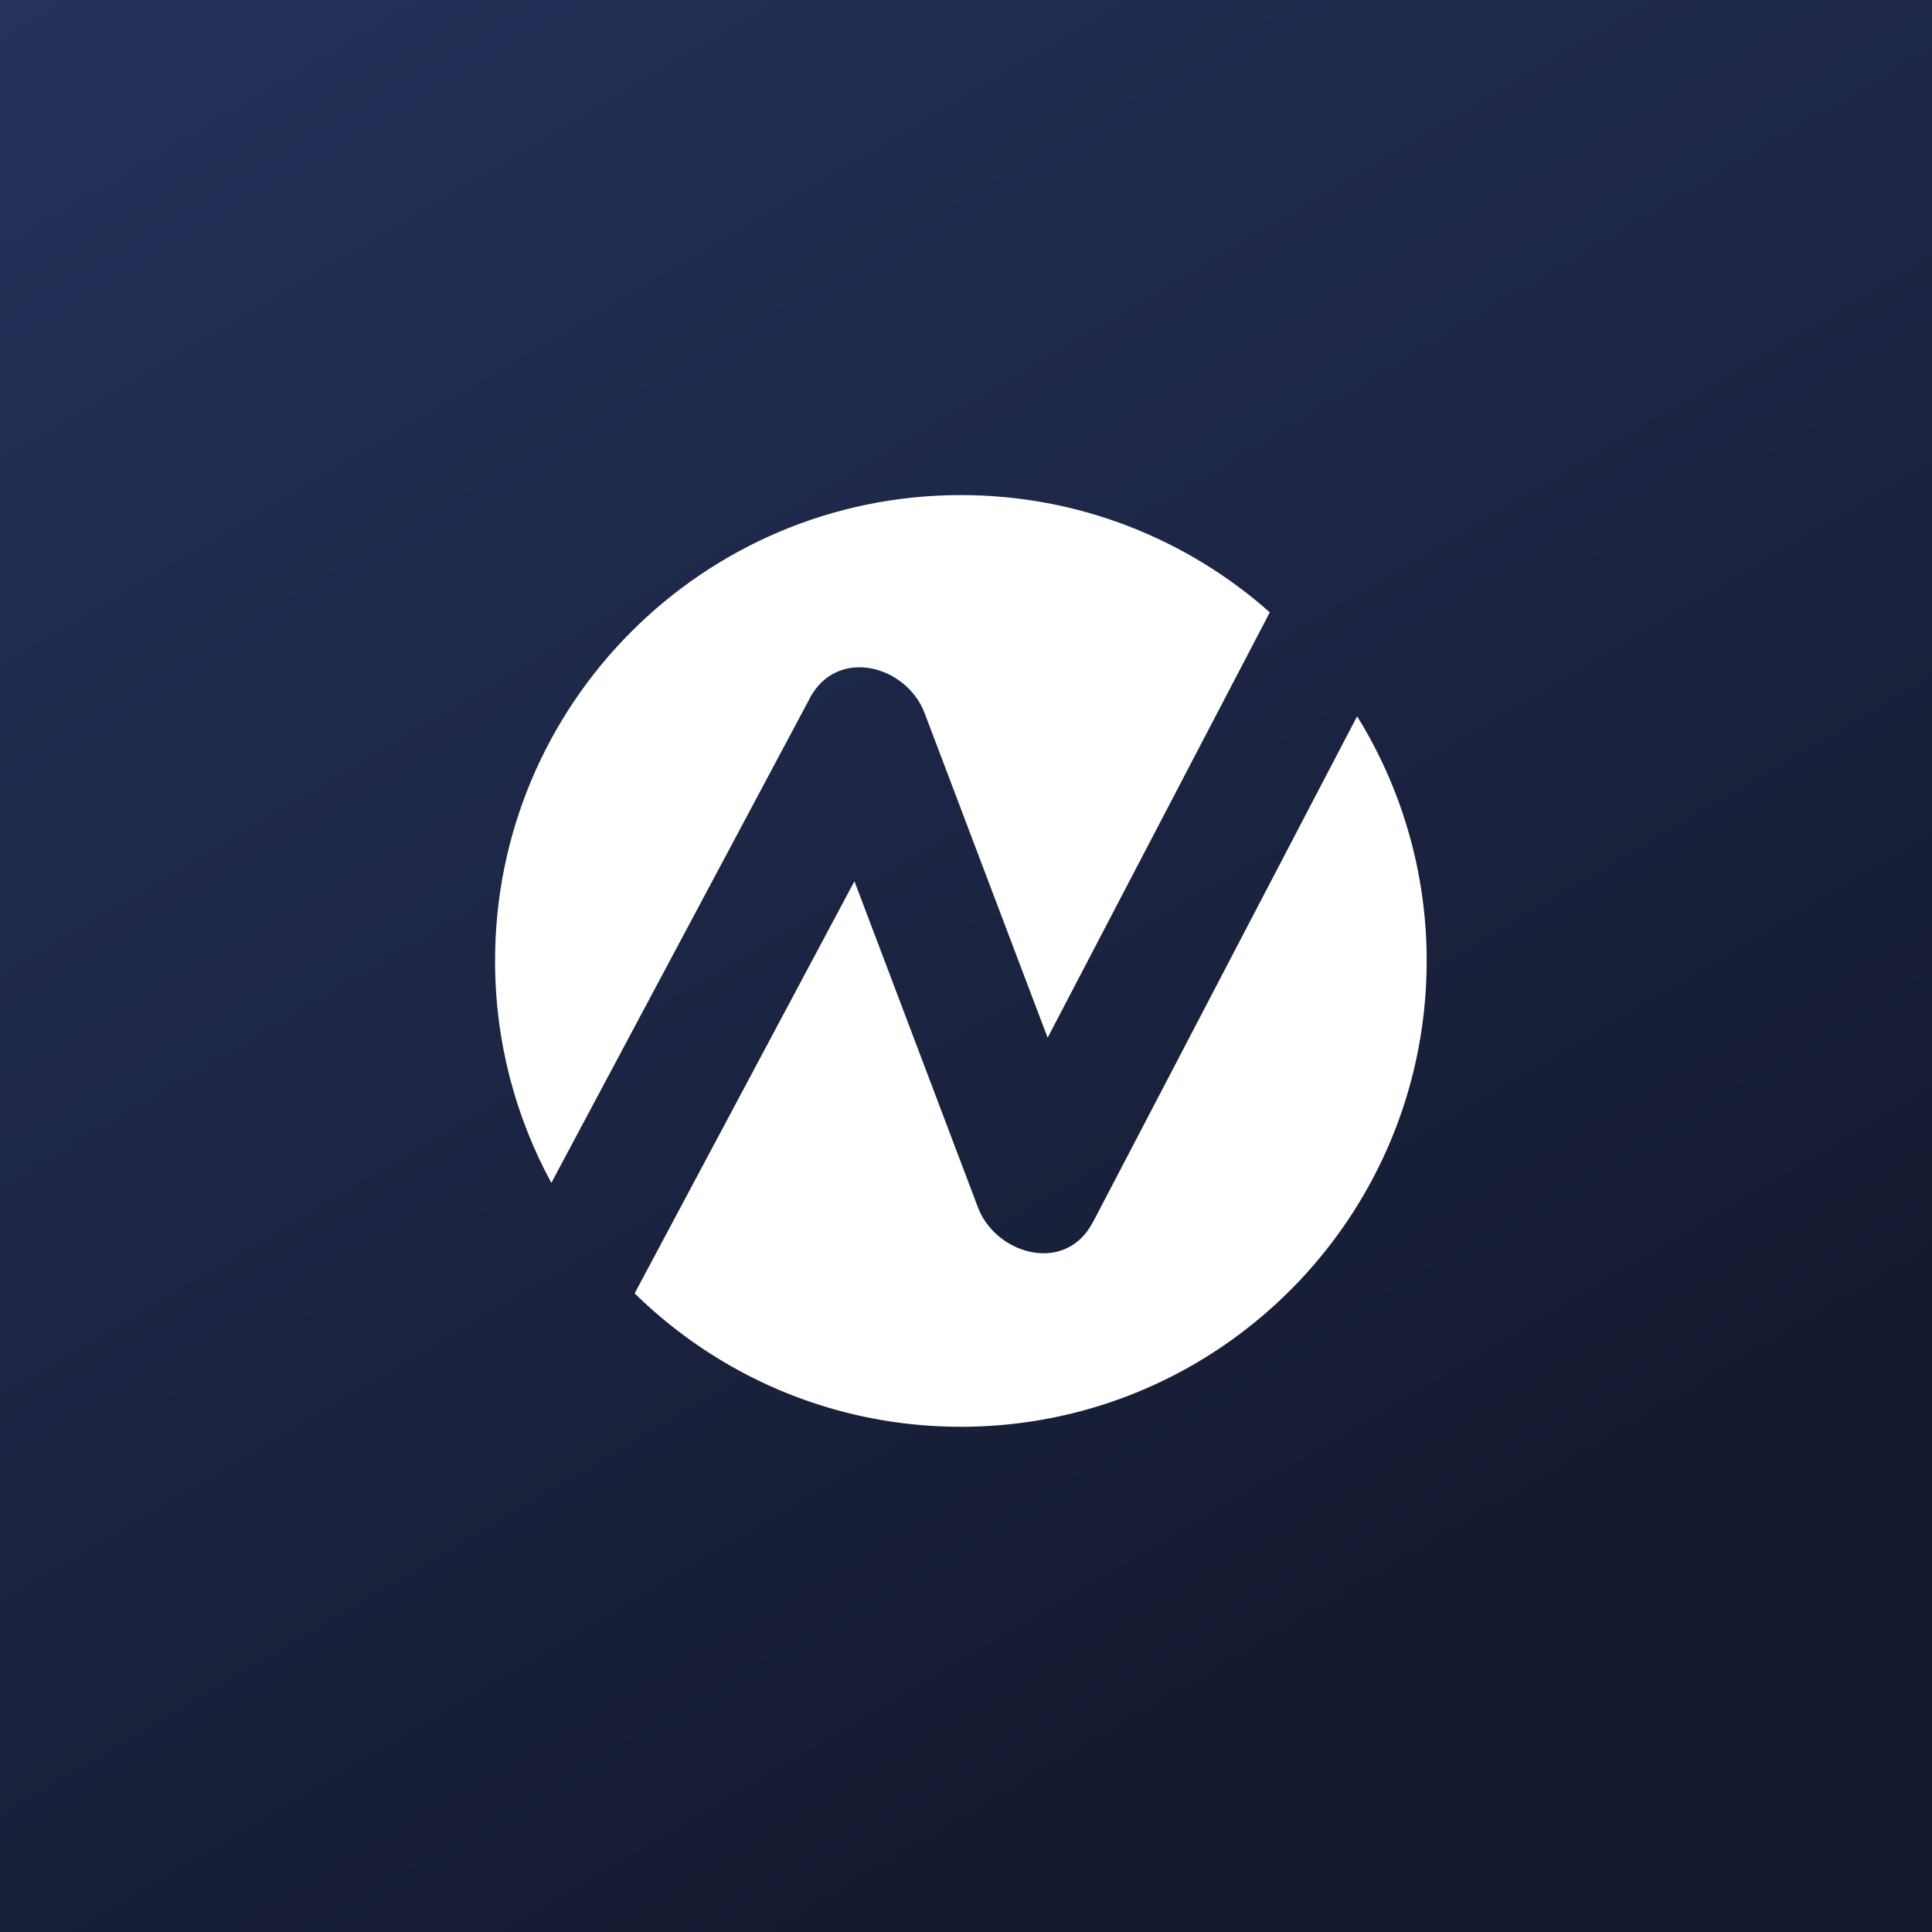 <svg xmlns="http://www.w3.org/2000/svg" width="160" height="160" fill="none"><rect width="100%" height="100%" fill="#808080" stroke="none"/><g clip-path="url(#a)"><path fill="#13192D" d="M0 0h160v160H0z"/><path fill="url(#b)" d="M160 0H0v160h160V0z"/><g fill="#fff" clip-path="url(#c)"><path d="M67.06 57.82c2.3-4.3 8.02-2.7 9.51 1.23 3.4 8.96 6.79 17.93 10.19 26.89 6.13-11.74 12.27-23.49 18.4-35.23-6.83-6.05-15.8-9.72-25.63-9.71-21.31.03-38.56 17.32-38.53 38.62 0 6.64 1.7 12.89 4.66 18.34C52.8 84.58 59.93 71.2 67.07 57.82"/><path d="M90.5 101.22c-2.26 4.34-8.03 2.67-9.51-1.23-3.41-9-6.82-18.01-10.23-27.01-6.07 11.38-12.13 22.75-18.2 34.13 6.97 6.84 16.52 11.06 27.06 11.05 21.3-.03 38.55-17.32 38.53-38.62a38.35 38.35 0 0 0-5.76-20.22c-7.3 13.97-14.59 27.95-21.89 41.92"/></g></g><defs><clipPath id="a"><path fill="#fff" d="M0 0h160v160H0z"/></clipPath><clipPath id="c"><path fill="#fff" d="M41 41h77.15v77.15H41z"/></clipPath><linearGradient id="b" x1="178.571" x2="-48.529" y1="274.286" y2="-110.48" gradientUnits="userSpaceOnUse"><stop offset=".318" stop-color="#13192D"/><stop offset="1" stop-color="#32427A"/></linearGradient></defs></svg>